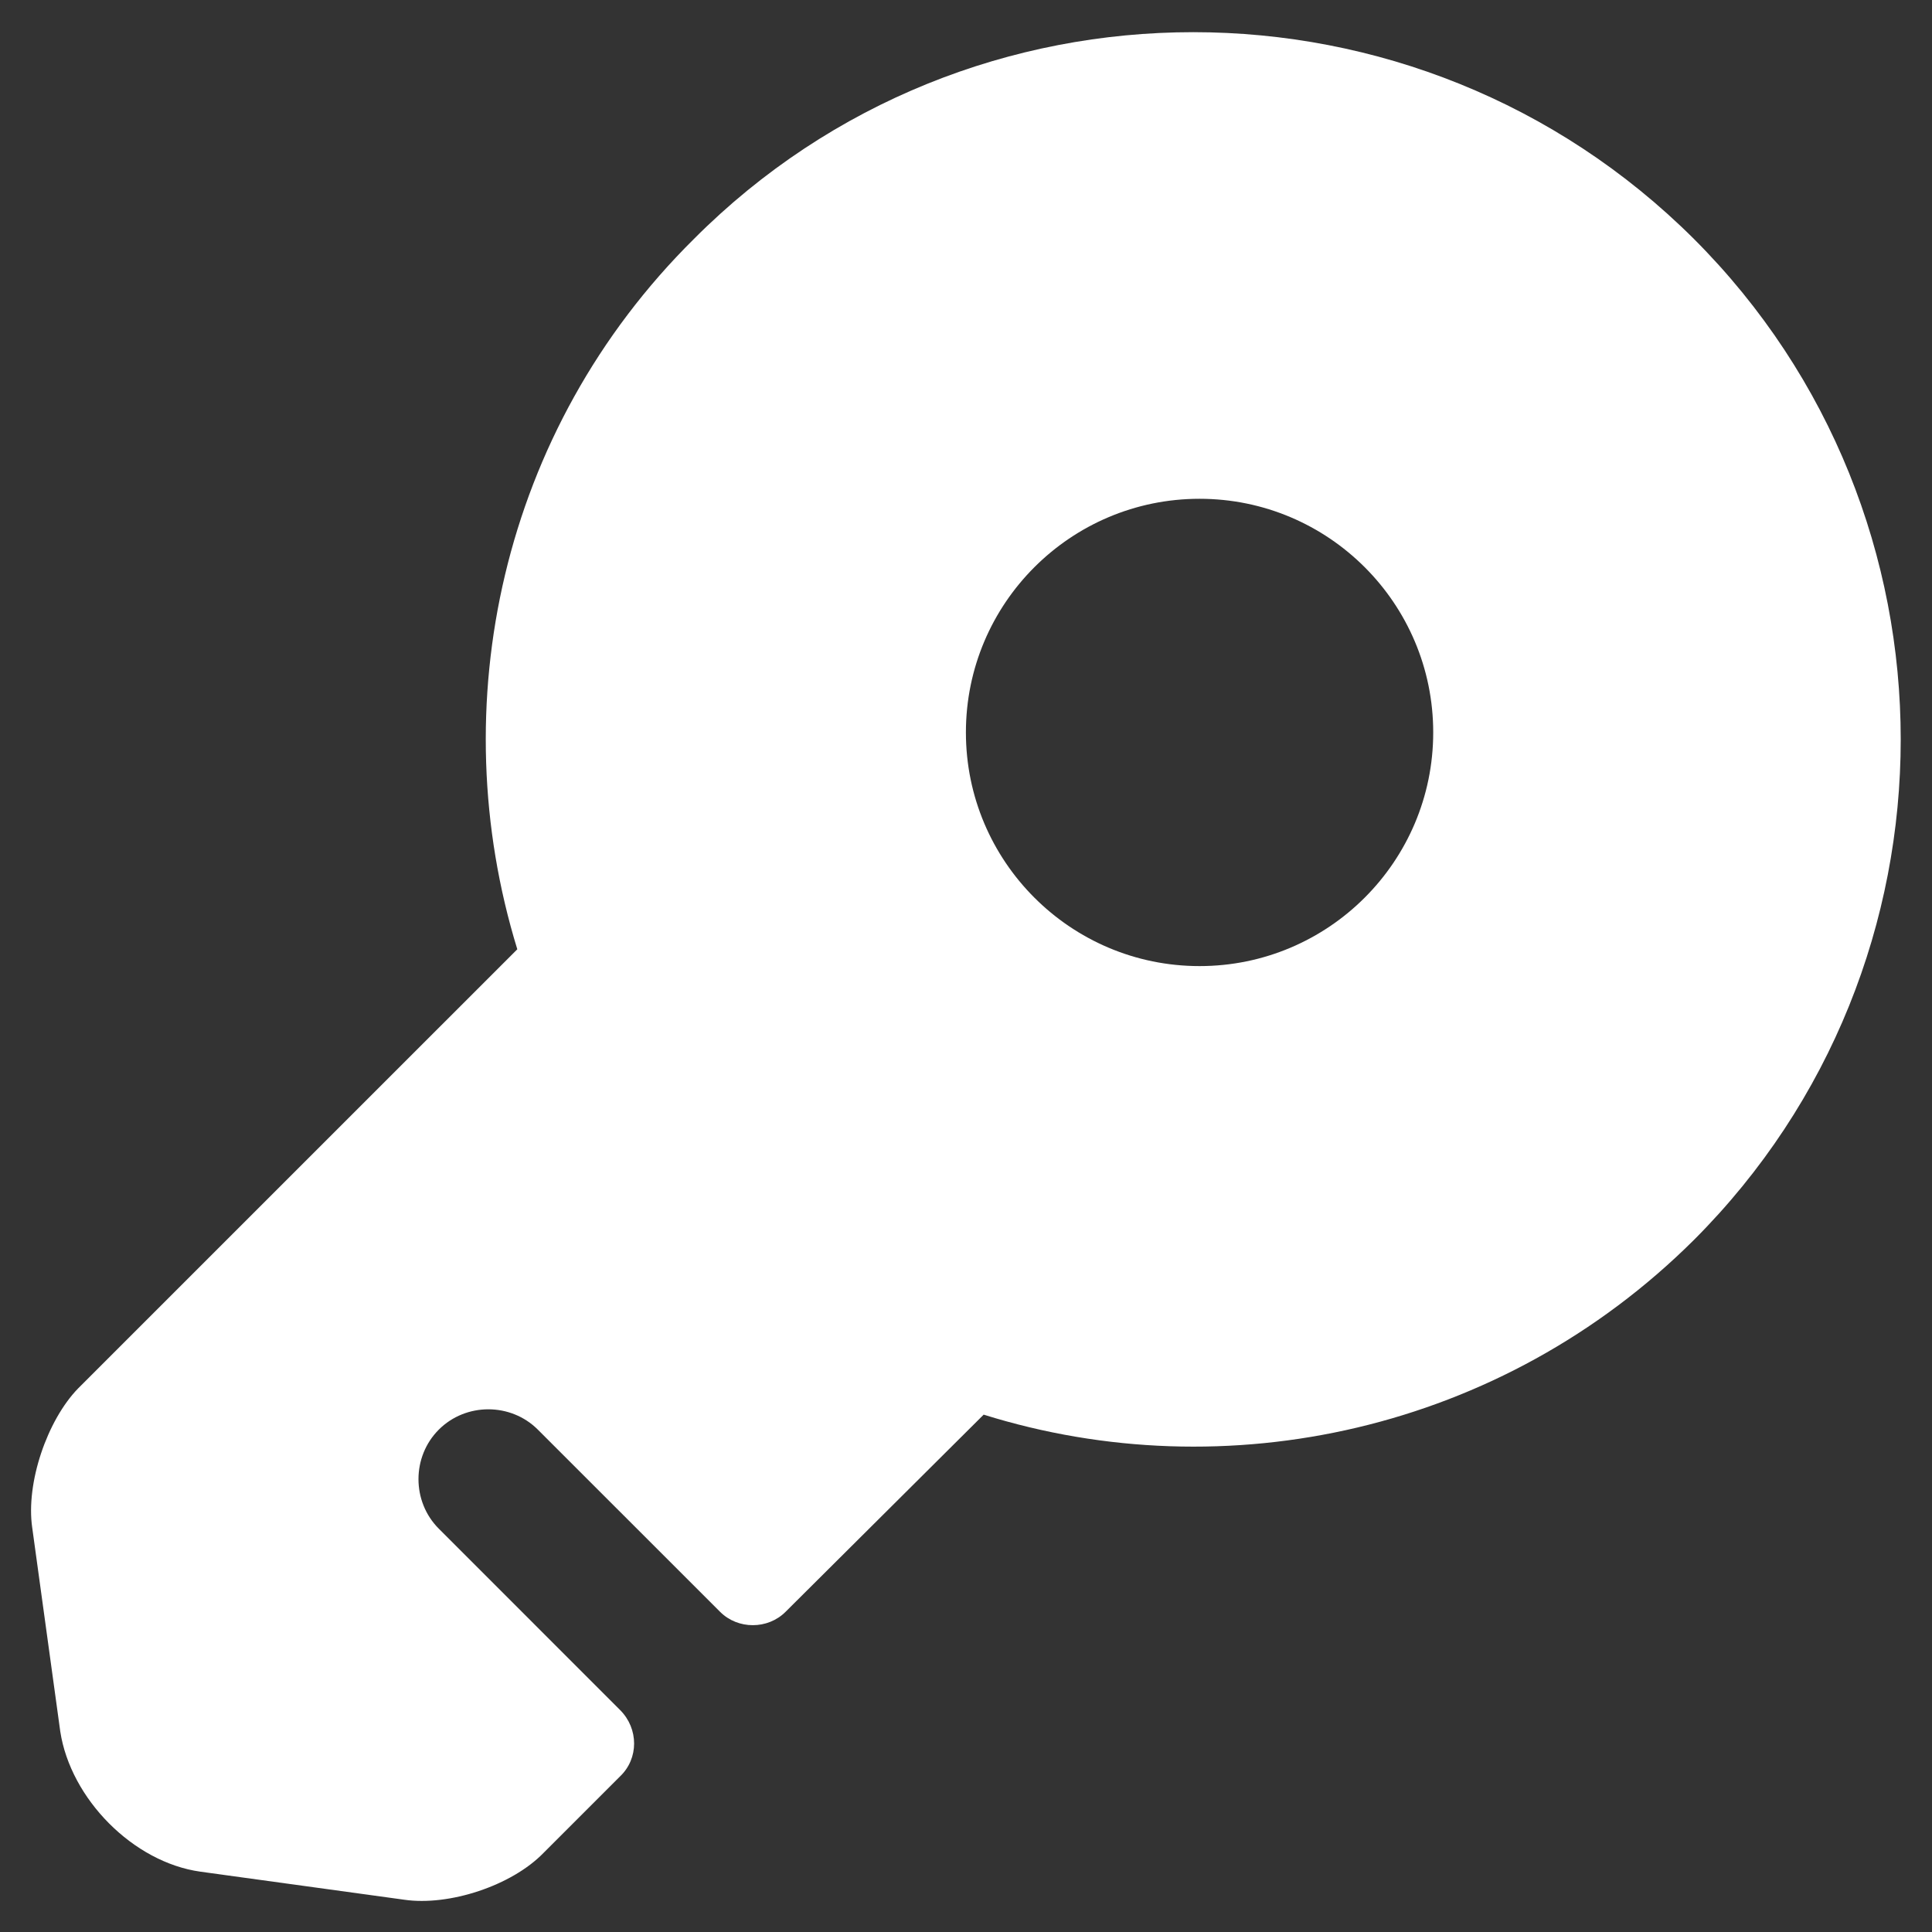 <?xml version="1.0" encoding="UTF-8"?> <svg xmlns="http://www.w3.org/2000/svg" width="41" height="41" viewBox="0 0 41 41" fill="none"><rect x="0" y="0" width="41" height="41" fill="#333333" stroke="none"/><path d="M35.948 5.071C30.077 -0.78 20.557 -0.78 14.726 5.071C10.621 9.137 9.391 14.988 10.978 20.145L1.656 29.466C1.002 30.14 0.545 31.469 0.684 32.421L1.279 36.745C1.498 38.173 2.826 39.522 4.254 39.72L8.578 40.315C9.53 40.454 10.859 40.017 11.533 39.323L13.159 37.697C13.556 37.32 13.556 36.685 13.159 36.289L9.312 32.441C8.737 31.866 8.737 30.914 9.312 30.339C9.887 29.764 10.839 29.764 11.414 30.339L15.282 34.206C15.659 34.583 16.293 34.583 16.67 34.206L20.875 30.021C26.012 31.628 31.862 30.378 35.948 26.313C41.799 20.462 41.799 10.922 35.948 5.071ZM25.456 20.502C22.719 20.502 20.498 18.28 20.498 15.543C20.498 12.806 22.719 10.585 25.456 10.585C28.193 10.585 30.415 12.806 30.415 15.543C30.415 18.28 28.193 20.502 25.456 20.502Z" fill="white"></path></svg> 